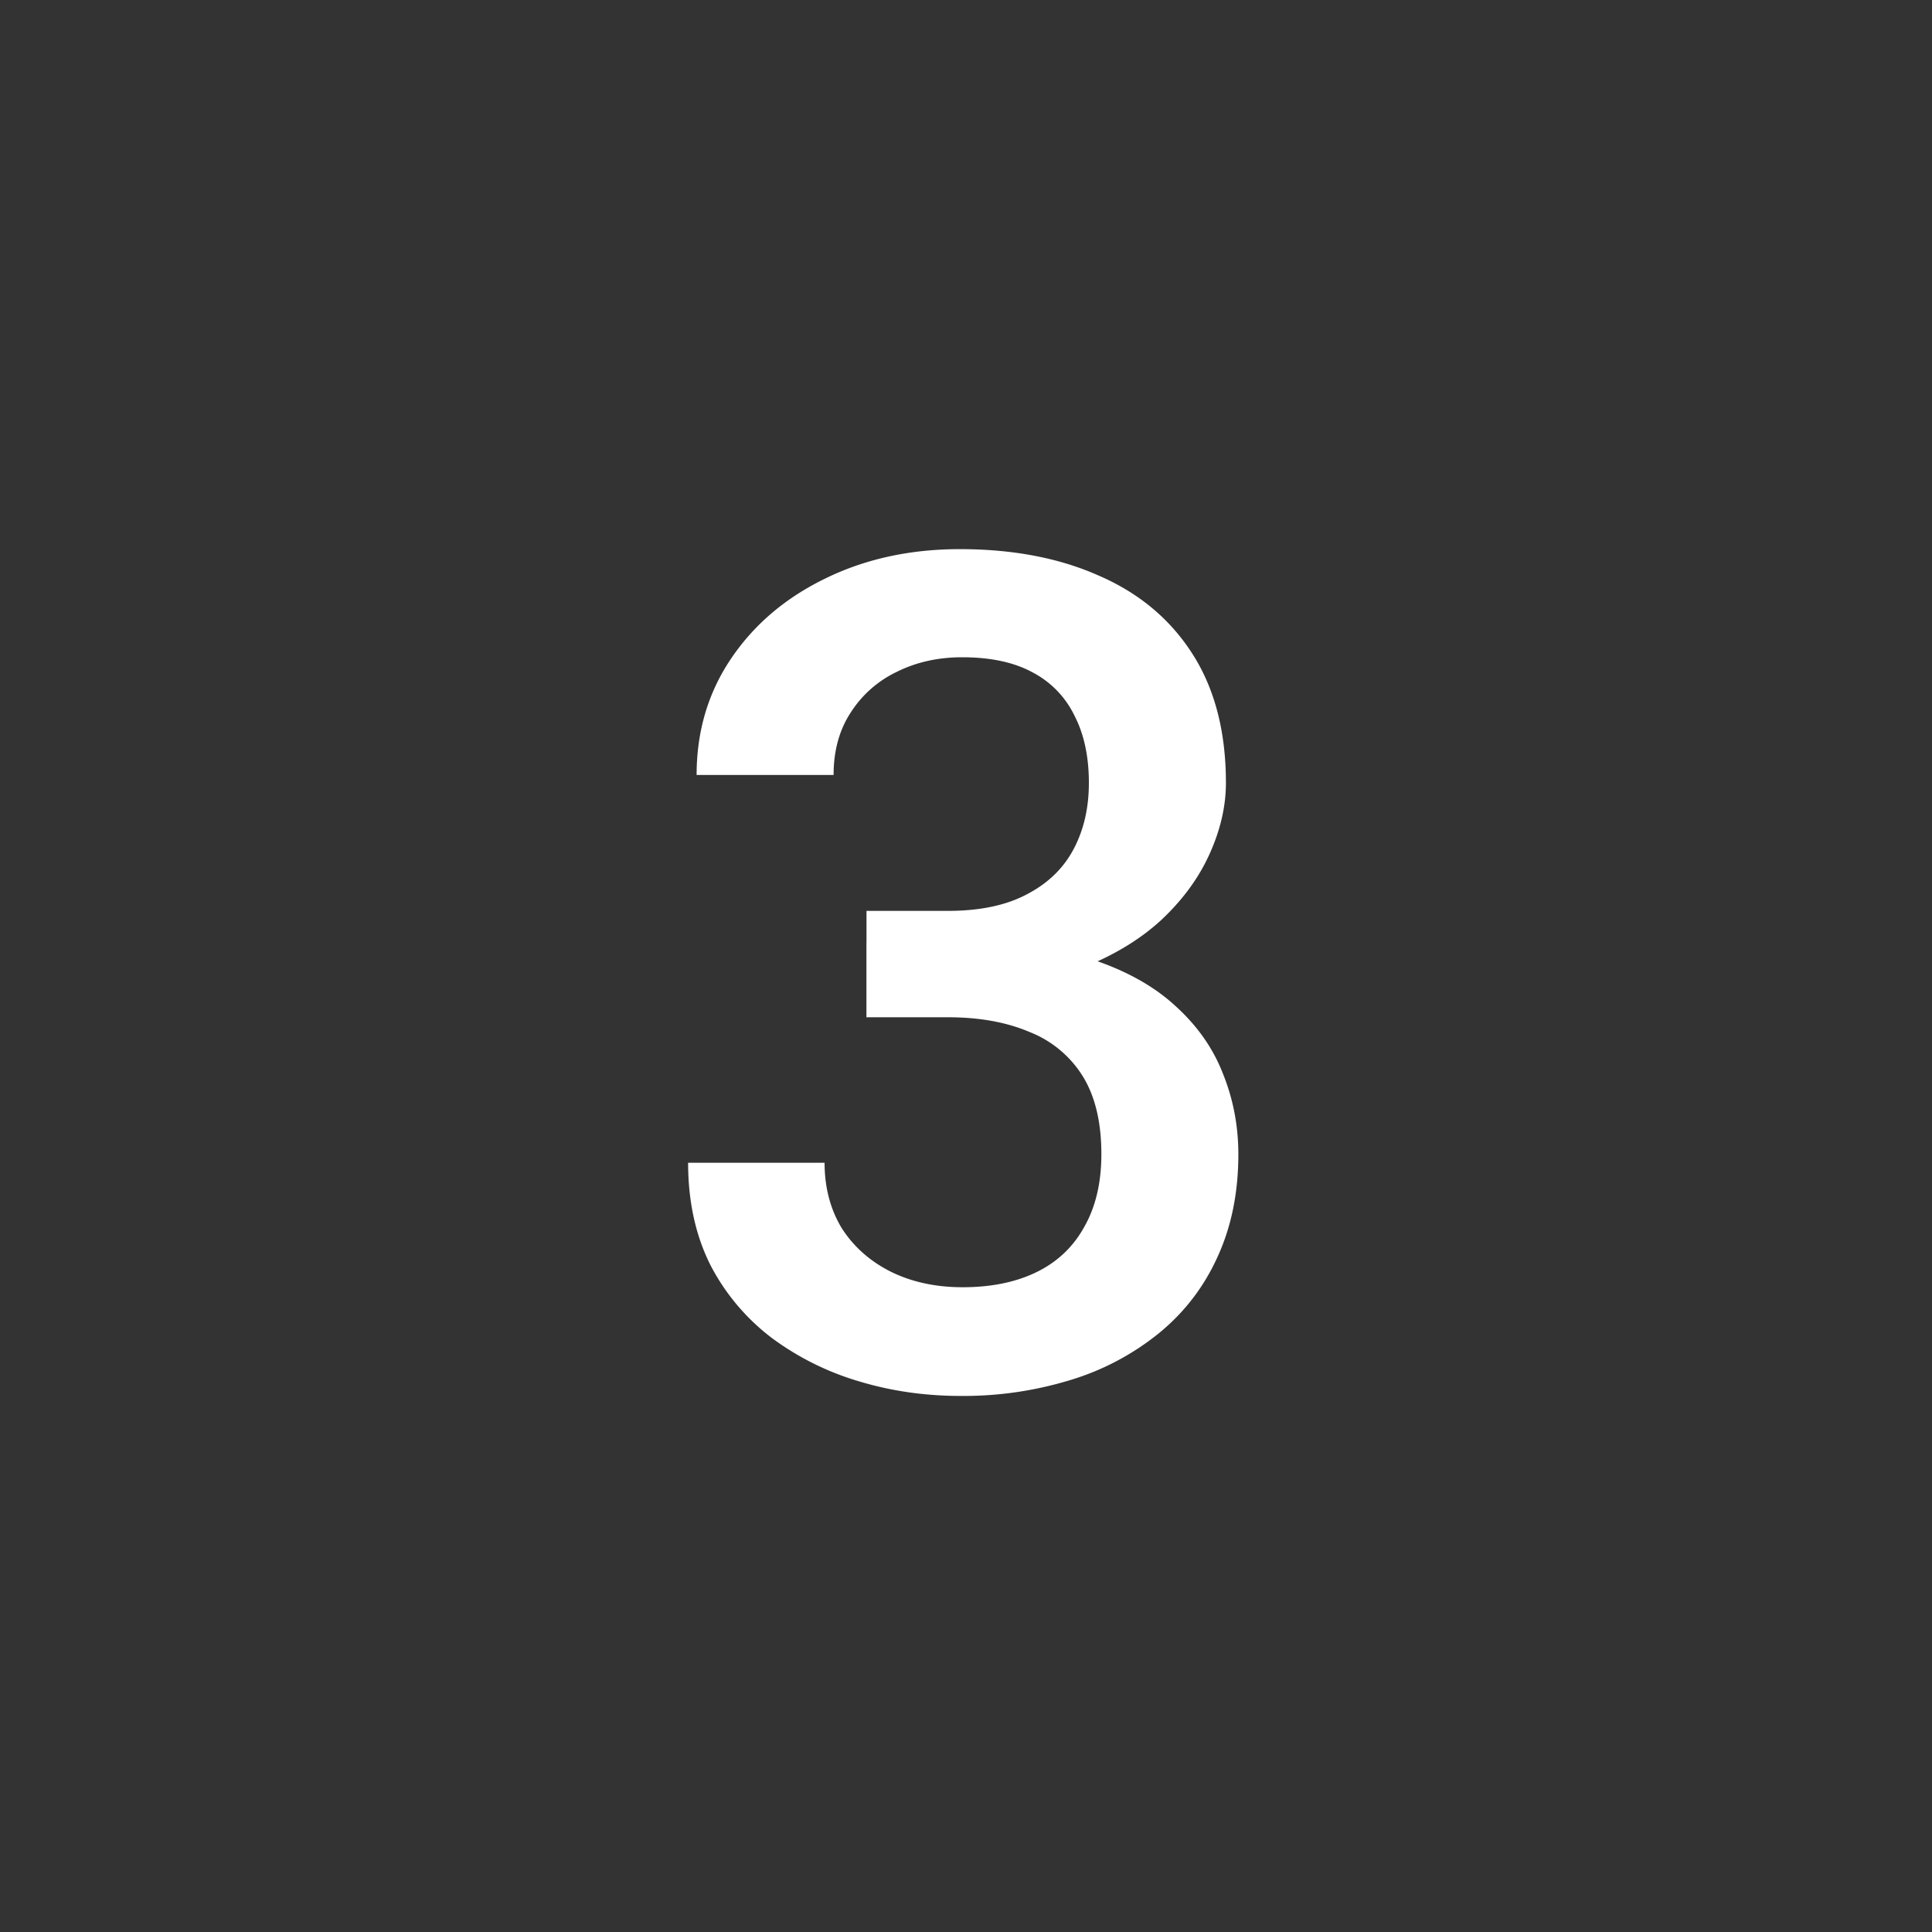 <svg width="30" height="30" viewBox="0 0 30 30" fill="none" xmlns="http://www.w3.org/2000/svg"><rect x="0" y="0" width="30" height="30" fill="#333333" stroke="none"/><path d="M13.454 14.144h1.266c.492 0 .9-.085 1.221-.255.329-.17.572-.405.73-.704.158-.298.237-.641.237-1.028 0-.404-.073-.75-.22-1.037a1.483 1.483 0 0 0-.65-.677c-.287-.158-.653-.237-1.098-.237-.375 0-.715.076-1.02.229a1.732 1.732 0 0 0-.712.632c-.176.27-.264.592-.264.967h-2.127c0-.68.18-1.283.537-1.81.357-.528.843-.94 1.459-1.24.62-.304 1.318-.457 2.091-.457.826 0 1.547.138 2.162.413.622.27 1.105.674 1.45 1.213.346.54.52 1.207.52 2.004 0 .364-.086.733-.256 1.108-.17.375-.422.717-.756 1.028-.334.305-.75.554-1.248.747-.498.188-1.075.281-1.731.281h-1.59v-1.177Zm0 1.652v-1.16h1.59c.75 0 1.39.088 1.917.263.533.176.967.42 1.3.73.335.305.578.653.73 1.046.158.392.238.808.238 1.248 0 .598-.109 1.13-.326 1.6-.21.462-.512.855-.905 1.177a4.039 4.039 0 0 1-1.38.73 5.655 5.655 0 0 1-1.705.246c-.55 0-1.078-.076-1.582-.229a4.318 4.318 0 0 1-1.354-.677 3.357 3.357 0 0 1-.949-1.133c-.228-.457-.343-.985-.343-1.582h2.119c0 .38.088.718.263 1.01.182.287.434.513.756.677.328.164.703.246 1.125.246.446 0 .83-.079 1.152-.237.322-.158.568-.393.738-.703.176-.31.264-.686.264-1.125 0-.498-.097-.902-.29-1.213a1.705 1.705 0 0 0-.827-.686c-.357-.152-.779-.228-1.265-.228h-1.266Z" fill="#fff"/></svg>